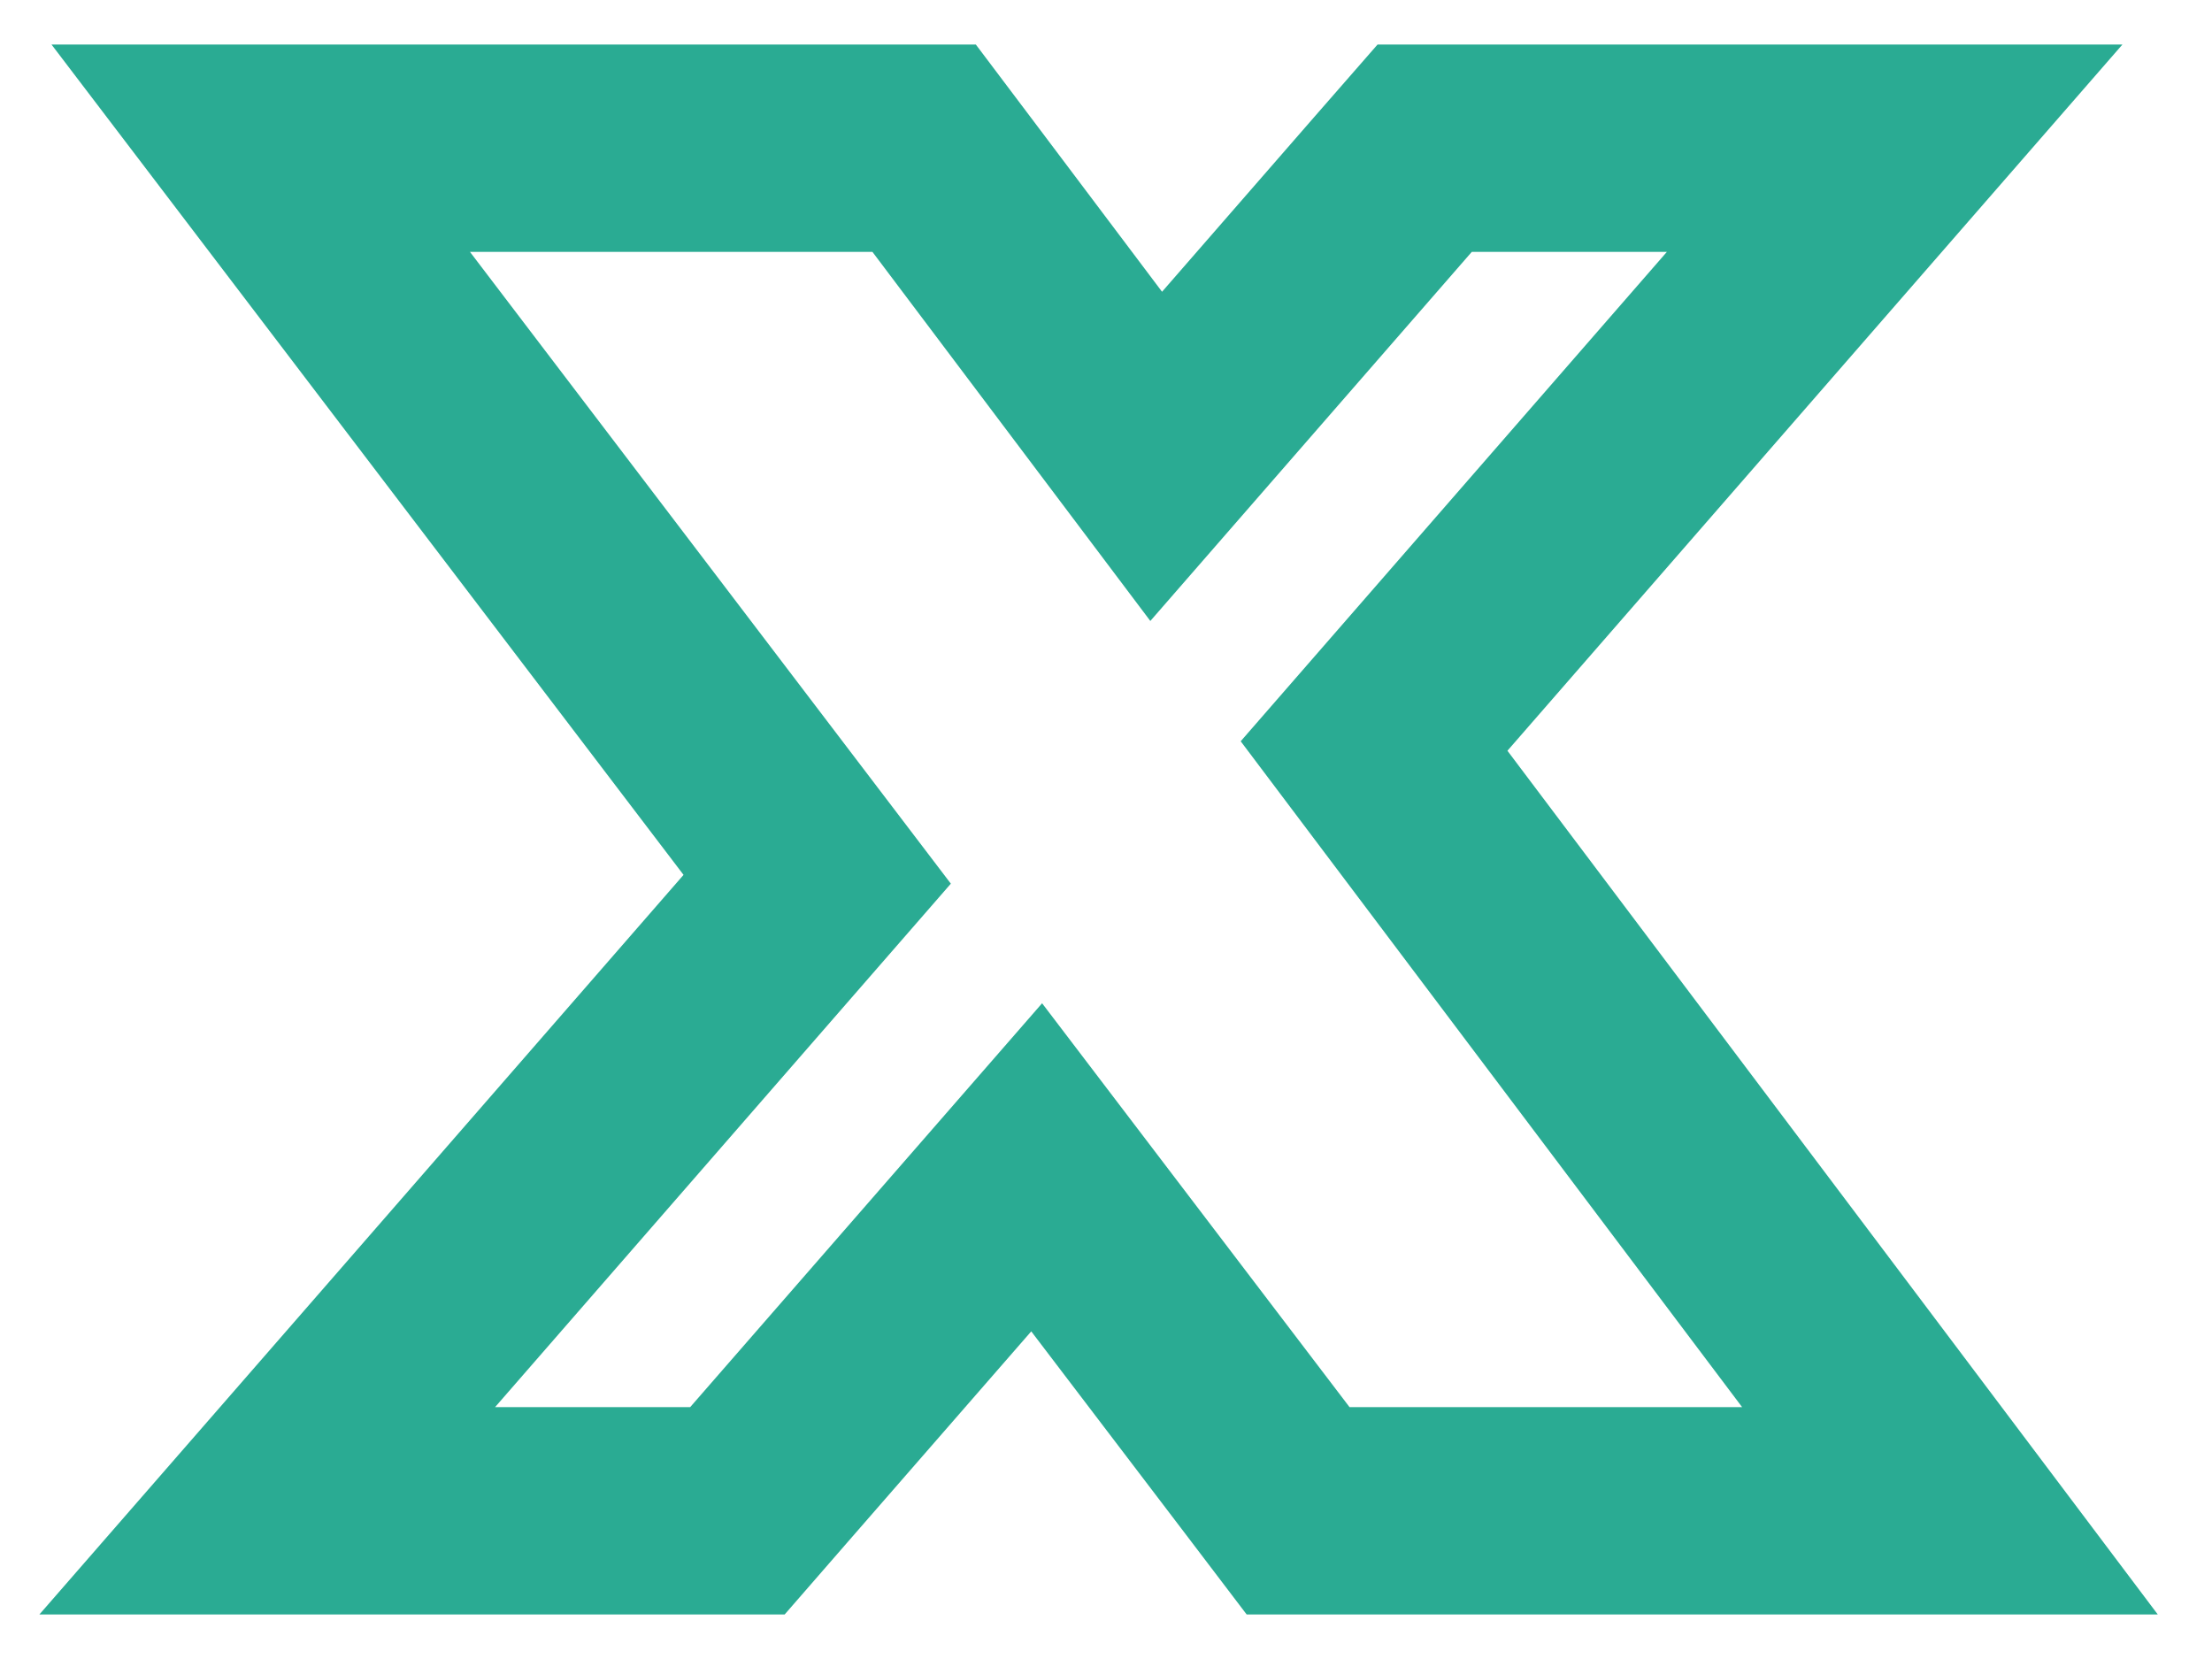 <svg width="32" height="24" viewBox="0 0 32 24" fill="none" xmlns="http://www.w3.org/2000/svg">
<path d="M21.292 2.144H20.61L20.161 2.658L16.726 6.602L13.819 2.741L13.369 2.144H12.621H6.798H3.772L5.605 4.552L11.822 12.72L6.031 19.371L3.866 21.856H7.162H9.985H10.668L11.116 21.341L14.997 16.887L18.329 21.264L18.779 21.856H19.523H25.202H28.209L26.4 19.453L19.878 10.792L25.245 4.629L27.409 2.144H24.114H21.292Z" stroke="#2aab93" stroke-width="3"/>
</svg>
